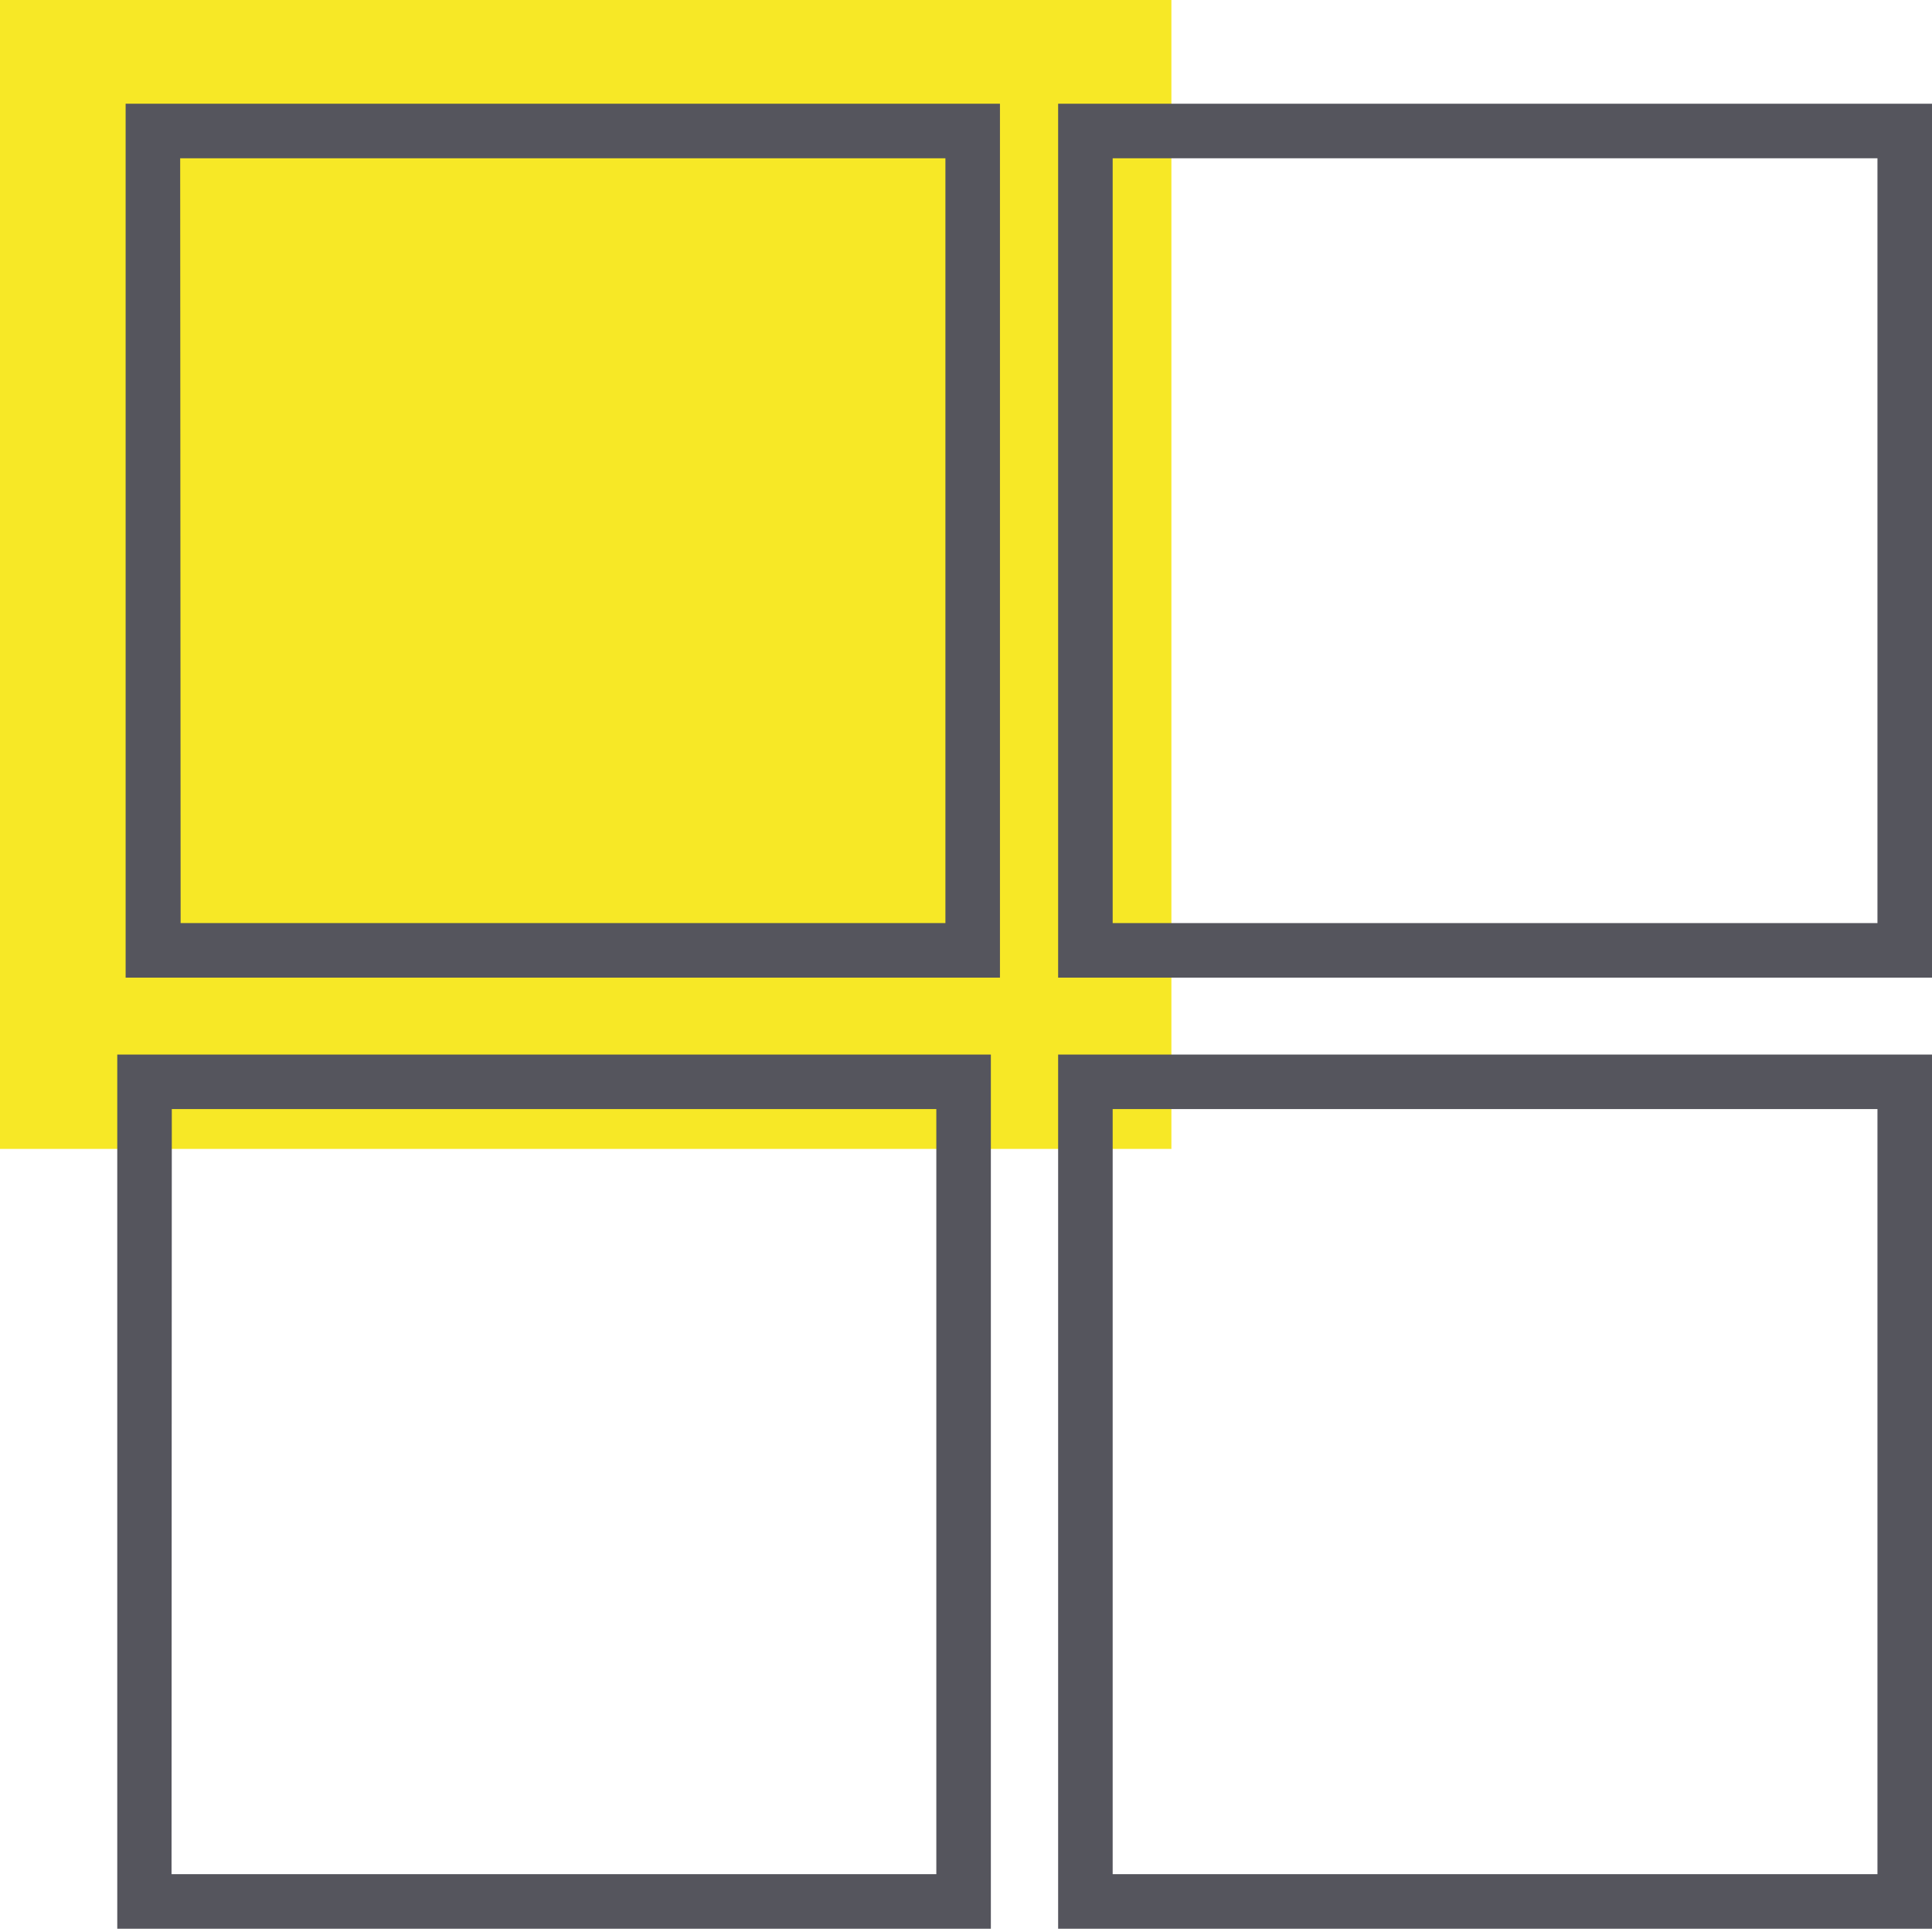 <svg xmlns="http://www.w3.org/2000/svg" viewBox="0 0 212.53 212.16"><defs><style>.cls-1{fill:#f7e826;}.cls-2{fill:#55555d;}</style></defs><g id="Warstwa_2" data-name="Warstwa 2"><g id="Warstwa_2-2" data-name="Warstwa 2"><g id="inpost"><rect class="cls-1" width="128.86" height="126.38"/><path class="cls-2" d="M110,107.54H13.82V11.41H110Zm-90.13-6H104V17.41H19.82Z"/><path class="cls-2" d="M212.53,107.54H116.4V11.41h96.13Zm-90.13-6h84.13V17.41H122.4Z"/><path class="cls-2" d="M109,212.16H12.9V116H109Zm-90.13-6H103V122H18.9Z"/><path class="cls-2" d="M212.53,212.16H116.4V116h96.13Zm-90.13-6h84.13V122H122.4Z"/></g></g></g></svg>